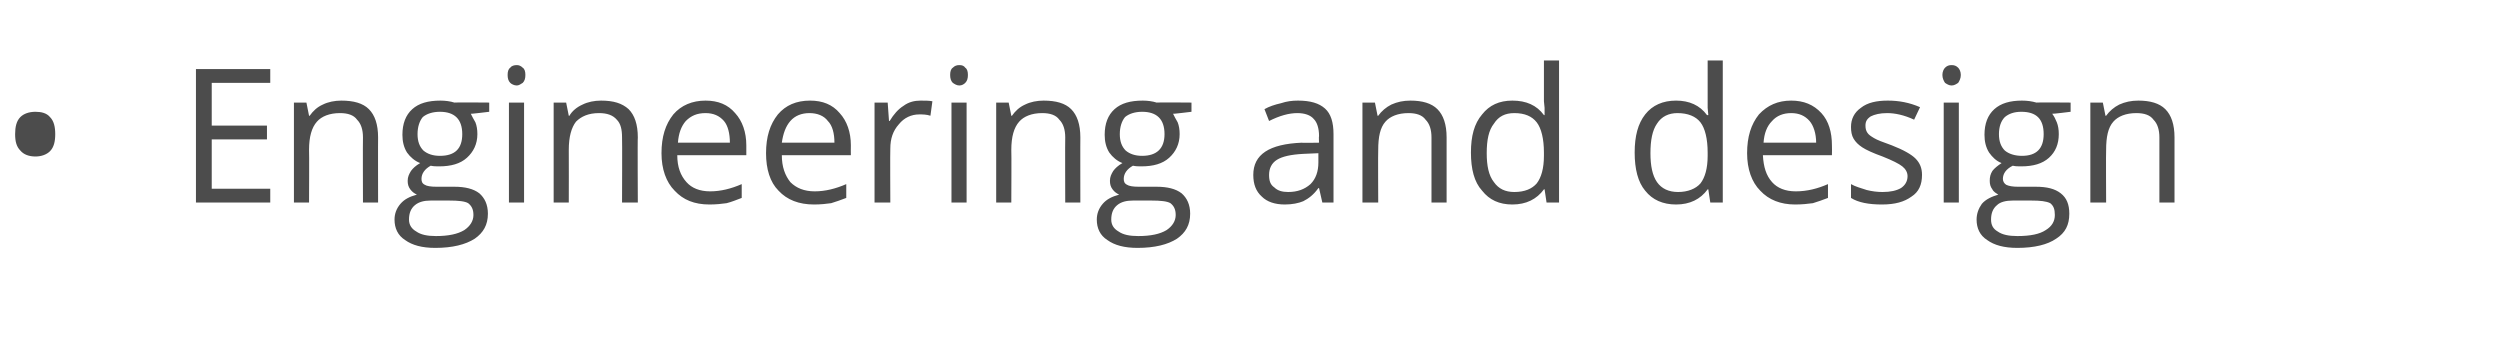 <?xml version="1.0" standalone="no"?><!DOCTYPE svg PUBLIC "-//W3C//DTD SVG 1.1//EN" "http://www.w3.org/Graphics/SVG/1.1/DTD/svg11.dtd"><svg xmlns="http://www.w3.org/2000/svg" version="1.1" width="380.2px" height="52.8px" viewBox="0 -9 380.2 52.8" style="top:-9px">  <desc>Engineering and design</desc>  <defs/>  <g id="Polygon72613">    <path d="M 2.3 11.4 C 2.3 10.3 2.5 9.4 3.1 8.8 C 3.6 8.3 4.4 8 5.4 8 C 6.3 8 7.1 8.2 7.6 8.8 C 8.2 9.4 8.4 10.3 8.4 11.4 C 8.4 12.5 8.2 13.4 7.6 14 C 7.1 14.5 6.3 14.8 5.4 14.8 C 4.4 14.8 3.6 14.5 3.1 13.9 C 2.5 13.3 2.3 12.5 2.3 11.4 Z M 41.1 21.8 L 29.8 21.8 L 29.8 1.5 L 41.1 1.5 L 41.1 3.6 L 32.2 3.6 L 32.2 10.1 L 40.6 10.1 L 40.6 12.2 L 32.2 12.2 L 32.2 19.7 L 41.1 19.7 L 41.1 21.8 Z M 55.2 21.8 C 55.2 21.8 55.17 11.94 55.2 11.9 C 55.2 10.7 54.9 9.8 54.3 9.2 C 53.8 8.5 52.9 8.2 51.7 8.2 C 50.1 8.2 48.9 8.7 48.2 9.5 C 47.4 10.4 47 11.8 47 13.8 C 47.04 13.8 47 21.8 47 21.8 L 44.7 21.8 L 44.7 6.6 L 46.6 6.6 L 47 8.6 C 47 8.6 47.1 8.64 47.1 8.6 C 47.6 7.9 48.2 7.3 49.1 6.9 C 49.9 6.5 50.9 6.3 51.9 6.3 C 53.8 6.3 55.2 6.7 56.1 7.6 C 57 8.5 57.5 9.9 57.5 11.9 C 57.48 11.86 57.5 21.8 57.5 21.8 L 55.2 21.8 Z M 74.4 6.6 L 74.4 8 C 74.4 8 71.56 8.35 71.6 8.3 C 71.8 8.7 72 9.1 72.3 9.6 C 72.5 10.1 72.6 10.7 72.6 11.4 C 72.6 12.9 72 14.1 71 15 C 70 15.9 68.6 16.3 66.8 16.3 C 66.4 16.3 65.9 16.3 65.5 16.2 C 64.6 16.7 64.1 17.4 64.1 18.2 C 64.1 18.6 64.2 18.9 64.6 19.1 C 64.9 19.3 65.5 19.4 66.4 19.4 C 66.4 19.4 69.1 19.4 69.1 19.4 C 70.7 19.4 72 19.7 72.9 20.4 C 73.7 21.1 74.2 22.1 74.2 23.5 C 74.2 25.2 73.5 26.4 72.2 27.3 C 70.8 28.2 68.8 28.7 66.2 28.7 C 64.2 28.7 62.7 28.3 61.6 27.5 C 60.5 26.8 60 25.7 60 24.4 C 60 23.5 60.3 22.7 60.9 22 C 61.5 21.3 62.3 20.9 63.4 20.6 C 63 20.4 62.7 20.2 62.4 19.8 C 62.1 19.4 62 19 62 18.5 C 62 17.9 62.2 17.5 62.5 17 C 62.8 16.6 63.2 16.2 63.9 15.8 C 63.1 15.5 62.4 14.9 61.9 14.2 C 61.4 13.4 61.2 12.5 61.2 11.5 C 61.2 9.8 61.7 8.5 62.7 7.6 C 63.7 6.7 65.1 6.3 67 6.3 C 67.7 6.3 68.5 6.4 69.1 6.6 C 69.11 6.55 74.4 6.6 74.4 6.6 Z M 62.2 24.4 C 62.2 25.2 62.6 25.8 63.3 26.2 C 64 26.7 65 26.9 66.3 26.9 C 68.2 26.9 69.6 26.6 70.6 26 C 71.5 25.4 72 24.6 72 23.7 C 72 22.8 71.7 22.3 71.2 21.9 C 70.7 21.6 69.7 21.5 68.3 21.5 C 68.3 21.5 65.5 21.5 65.5 21.5 C 64.5 21.5 63.7 21.7 63.1 22.2 C 62.5 22.7 62.2 23.4 62.2 24.4 Z M 63.5 11.4 C 63.5 12.5 63.8 13.3 64.4 13.9 C 65 14.4 65.8 14.7 66.9 14.7 C 69.2 14.7 70.3 13.6 70.3 11.4 C 70.3 9.1 69.1 8 66.9 8 C 65.8 8 64.9 8.3 64.3 8.8 C 63.8 9.4 63.5 10.3 63.5 11.4 Z M 79.7 21.8 L 77.4 21.8 L 77.4 6.6 L 79.7 6.6 L 79.7 21.8 Z M 77.2 2.4 C 77.2 1.9 77.3 1.5 77.6 1.3 C 77.8 1 78.2 0.9 78.6 0.9 C 78.9 0.9 79.2 1 79.5 1.3 C 79.8 1.5 79.9 1.9 79.9 2.4 C 79.9 2.9 79.8 3.3 79.5 3.6 C 79.2 3.8 78.9 4 78.6 4 C 78.2 4 77.8 3.8 77.6 3.6 C 77.3 3.3 77.2 2.9 77.2 2.4 Z M 94.6 21.8 C 94.6 21.8 94.64 11.94 94.6 11.9 C 94.6 10.7 94.4 9.8 93.8 9.2 C 93.2 8.5 92.3 8.2 91.1 8.2 C 89.5 8.2 88.4 8.7 87.6 9.5 C 86.9 10.4 86.5 11.8 86.5 13.8 C 86.52 13.8 86.5 21.8 86.5 21.8 L 84.2 21.8 L 84.2 6.6 L 86.1 6.6 L 86.5 8.6 C 86.5 8.6 86.57 8.64 86.6 8.6 C 87 7.9 87.7 7.3 88.6 6.9 C 89.4 6.5 90.4 6.3 91.4 6.3 C 93.3 6.3 94.6 6.7 95.6 7.6 C 96.5 8.5 97 9.9 97 11.9 C 96.95 11.86 97 21.8 97 21.8 L 94.6 21.8 Z M 107.9 22.1 C 105.6 22.1 103.9 21.4 102.6 20 C 101.3 18.7 100.6 16.7 100.6 14.3 C 100.6 11.8 101.2 9.9 102.4 8.4 C 103.6 7 105.3 6.3 107.3 6.3 C 109.2 6.3 110.7 6.9 111.8 8.2 C 112.9 9.4 113.5 11.1 113.5 13.1 C 113.5 13.14 113.5 14.6 113.5 14.6 C 113.5 14.6 103 14.6 103 14.6 C 103 16.4 103.5 17.7 104.4 18.7 C 105.2 19.6 106.4 20.1 108 20.1 C 109.6 20.1 111.2 19.7 112.8 19 C 112.8 19 112.8 21.1 112.8 21.1 C 112 21.4 111.3 21.7 110.5 21.9 C 109.8 22 108.9 22.1 107.9 22.1 Z M 107.3 8.2 C 106 8.2 105.1 8.6 104.3 9.4 C 103.6 10.2 103.2 11.3 103.1 12.7 C 103.1 12.7 111 12.7 111 12.7 C 111 11.3 110.7 10.1 110.1 9.4 C 109.4 8.6 108.5 8.2 107.3 8.2 Z M 123.8 22.1 C 121.5 22.1 119.7 21.4 118.4 20 C 117.1 18.7 116.5 16.7 116.5 14.3 C 116.5 11.8 117.1 9.9 118.3 8.4 C 119.5 7 121.1 6.3 123.2 6.3 C 125.1 6.3 126.6 6.9 127.7 8.2 C 128.8 9.4 129.4 11.1 129.4 13.1 C 129.38 13.14 129.4 14.6 129.4 14.6 C 129.4 14.6 118.87 14.6 118.9 14.6 C 118.9 16.4 119.4 17.7 120.2 18.7 C 121.1 19.6 122.3 20.1 123.9 20.1 C 125.5 20.1 127.1 19.7 128.7 19 C 128.7 19 128.7 21.1 128.7 21.1 C 127.9 21.4 127.1 21.7 126.4 21.9 C 125.7 22 124.8 22.1 123.8 22.1 Z M 123.1 8.2 C 121.9 8.2 120.9 8.6 120.2 9.4 C 119.5 10.2 119.1 11.3 118.9 12.7 C 118.9 12.7 126.9 12.7 126.9 12.7 C 126.9 11.3 126.6 10.1 125.9 9.4 C 125.3 8.6 124.3 8.2 123.1 8.2 Z M 140 6.3 C 140.7 6.3 141.3 6.3 141.8 6.4 C 141.8 6.4 141.5 8.6 141.5 8.6 C 140.9 8.4 140.3 8.4 139.8 8.4 C 138.6 8.4 137.5 8.9 136.7 9.9 C 135.8 10.9 135.4 12.1 135.4 13.6 C 135.36 13.62 135.4 21.8 135.4 21.8 L 133 21.8 L 133 6.6 L 135 6.6 L 135.2 9.4 C 135.2 9.4 135.33 9.38 135.3 9.4 C 135.9 8.4 136.6 7.6 137.4 7.1 C 138.2 6.5 139.1 6.3 140 6.3 Z M 147 21.8 L 144.7 21.8 L 144.7 6.6 L 147 6.6 L 147 21.8 Z M 144.5 2.4 C 144.5 1.9 144.6 1.5 144.9 1.3 C 145.2 1 145.5 0.9 145.9 0.9 C 146.3 0.9 146.6 1 146.8 1.3 C 147.1 1.5 147.2 1.9 147.2 2.4 C 147.2 2.9 147.1 3.3 146.8 3.6 C 146.6 3.8 146.3 4 145.9 4 C 145.5 4 145.2 3.8 144.9 3.6 C 144.6 3.3 144.5 2.9 144.5 2.4 Z M 162 21.8 C 162 21.8 161.97 11.94 162 11.9 C 162 10.7 161.7 9.8 161.1 9.2 C 160.6 8.5 159.7 8.2 158.5 8.2 C 156.9 8.2 155.7 8.7 155 9.5 C 154.2 10.4 153.8 11.8 153.8 13.8 C 153.84 13.8 153.8 21.8 153.8 21.8 L 151.5 21.8 L 151.5 6.6 L 153.4 6.6 L 153.8 8.6 C 153.8 8.6 153.89 8.64 153.9 8.6 C 154.4 7.9 155 7.3 155.9 6.9 C 156.7 6.5 157.7 6.3 158.7 6.3 C 160.6 6.3 162 6.7 162.9 7.6 C 163.8 8.5 164.3 9.9 164.3 11.9 C 164.28 11.86 164.3 21.8 164.3 21.8 L 162 21.8 Z M 181.2 6.6 L 181.2 8 C 181.2 8 178.36 8.35 178.4 8.3 C 178.6 8.7 178.8 9.1 179.1 9.6 C 179.3 10.1 179.4 10.7 179.4 11.4 C 179.4 12.9 178.8 14.1 177.8 15 C 176.8 15.9 175.4 16.3 173.6 16.3 C 173.2 16.3 172.7 16.3 172.3 16.2 C 171.4 16.7 170.9 17.4 170.9 18.2 C 170.9 18.6 171 18.9 171.4 19.1 C 171.7 19.3 172.3 19.4 173.2 19.4 C 173.2 19.4 175.9 19.4 175.9 19.4 C 177.5 19.4 178.8 19.7 179.7 20.4 C 180.5 21.1 181 22.1 181 23.5 C 181 25.2 180.3 26.4 179 27.3 C 177.6 28.2 175.6 28.7 173 28.7 C 171 28.7 169.5 28.3 168.4 27.5 C 167.3 26.8 166.8 25.7 166.8 24.4 C 166.8 23.5 167.1 22.7 167.7 22 C 168.3 21.3 169.1 20.9 170.2 20.6 C 169.8 20.4 169.5 20.2 169.2 19.8 C 168.9 19.4 168.8 19 168.8 18.5 C 168.8 17.9 169 17.5 169.3 17 C 169.6 16.6 170 16.2 170.7 15.8 C 169.9 15.5 169.2 14.9 168.7 14.2 C 168.2 13.4 168 12.5 168 11.5 C 168 9.8 168.5 8.5 169.5 7.6 C 170.5 6.7 171.9 6.3 173.8 6.3 C 174.5 6.3 175.3 6.4 175.9 6.6 C 175.91 6.55 181.2 6.6 181.2 6.6 Z M 169 24.4 C 169 25.2 169.4 25.8 170.1 26.2 C 170.8 26.7 171.8 26.9 173.1 26.9 C 175 26.9 176.4 26.6 177.4 26 C 178.3 25.4 178.8 24.6 178.8 23.7 C 178.8 22.8 178.5 22.3 178 21.9 C 177.5 21.6 176.5 21.5 175.1 21.5 C 175.1 21.5 172.3 21.5 172.3 21.5 C 171.3 21.5 170.5 21.7 169.9 22.2 C 169.3 22.7 169 23.4 169 24.4 Z M 170.3 11.4 C 170.3 12.5 170.6 13.3 171.2 13.9 C 171.8 14.4 172.6 14.7 173.7 14.7 C 175.9 14.7 177.1 13.6 177.1 11.4 C 177.1 9.1 175.9 8 173.7 8 C 172.6 8 171.7 8.3 171.1 8.8 C 170.6 9.4 170.3 10.3 170.3 11.4 Z M 201.1 21.8 L 200.6 19.6 C 200.6 19.6 200.52 19.64 200.5 19.6 C 199.8 20.6 199 21.2 198.2 21.6 C 197.5 21.9 196.5 22.1 195.4 22.1 C 193.9 22.1 192.7 21.7 191.9 20.9 C 191 20.1 190.6 19 190.6 17.6 C 190.6 14.5 193 12.9 198 12.7 C 197.96 12.75 200.6 12.7 200.6 12.7 C 200.6 12.7 200.55 11.72 200.6 11.7 C 200.6 10.5 200.3 9.6 199.8 9.1 C 199.3 8.5 198.4 8.2 197.3 8.2 C 196 8.2 194.6 8.6 193 9.4 C 193 9.4 192.3 7.6 192.3 7.6 C 193 7.2 193.9 6.9 194.8 6.7 C 195.7 6.4 196.5 6.3 197.4 6.3 C 199.3 6.3 200.6 6.7 201.5 7.5 C 202.4 8.3 202.8 9.6 202.8 11.4 C 202.81 11.4 202.8 21.8 202.8 21.8 L 201.1 21.8 Z M 195.9 20.2 C 197.3 20.2 198.4 19.8 199.3 19 C 200.1 18.2 200.5 17.1 200.5 15.7 C 200.5 15.68 200.5 14.3 200.5 14.3 C 200.5 14.3 198.19 14.4 198.2 14.4 C 196.3 14.5 195 14.8 194.2 15.3 C 193.4 15.8 193 16.6 193 17.6 C 193 18.5 193.2 19.1 193.8 19.5 C 194.3 20 195 20.2 195.9 20.2 Z M 217.7 21.8 C 217.7 21.8 217.69 11.94 217.7 11.9 C 217.7 10.7 217.4 9.8 216.8 9.2 C 216.3 8.5 215.4 8.2 214.2 8.2 C 212.6 8.2 211.4 8.7 210.7 9.5 C 209.9 10.4 209.6 11.8 209.6 13.8 C 209.56 13.8 209.6 21.8 209.6 21.8 L 207.2 21.8 L 207.2 6.6 L 209.1 6.6 L 209.5 8.6 C 209.5 8.6 209.62 8.64 209.6 8.6 C 210.1 7.9 210.8 7.3 211.6 6.9 C 212.5 6.5 213.4 6.3 214.5 6.3 C 216.3 6.3 217.7 6.7 218.6 7.6 C 219.5 8.5 220 9.9 220 11.9 C 220 11.86 220 21.8 220 21.8 L 217.7 21.8 Z M 234.9 19.8 C 234.9 19.8 234.8 19.76 234.8 19.8 C 233.7 21.3 232.1 22.1 230 22.1 C 228 22.1 226.5 21.4 225.4 20 C 224.2 18.7 223.7 16.7 223.7 14.2 C 223.7 11.7 224.2 9.8 225.4 8.4 C 226.5 7 228 6.3 230 6.3 C 232.1 6.3 233.7 7 234.8 8.5 C 234.77 8.53 234.9 8.5 234.9 8.5 L 234.9 7.4 L 234.8 6.4 L 234.8 0.2 L 237.1 0.2 L 237.1 21.8 L 235.2 21.8 L 234.9 19.8 Z M 230.3 20.2 C 231.9 20.2 233 19.7 233.7 18.9 C 234.4 18 234.8 16.6 234.8 14.7 C 234.8 14.7 234.8 14.2 234.8 14.2 C 234.8 12.1 234.4 10.5 233.7 9.6 C 233 8.7 231.9 8.2 230.3 8.2 C 228.9 8.2 227.9 8.7 227.2 9.8 C 226.4 10.8 226.1 12.3 226.1 14.3 C 226.1 16.2 226.4 17.7 227.2 18.7 C 227.9 19.7 228.9 20.2 230.3 20.2 Z M 259.8 19.8 C 259.8 19.8 259.66 19.76 259.7 19.8 C 258.6 21.3 257 22.1 254.9 22.1 C 252.9 22.1 251.3 21.4 250.2 20 C 249.1 18.7 248.6 16.7 248.6 14.2 C 248.6 11.7 249.1 9.8 250.2 8.4 C 251.3 7 252.9 6.3 254.9 6.3 C 256.9 6.3 258.5 7 259.6 8.5 C 259.64 8.53 259.8 8.5 259.8 8.5 L 259.7 7.4 L 259.7 6.4 L 259.7 0.2 L 262 0.2 L 262 21.8 L 260.1 21.8 L 259.8 19.8 Z M 255.2 20.2 C 256.7 20.2 257.9 19.7 258.6 18.9 C 259.3 18 259.7 16.6 259.7 14.7 C 259.7 14.7 259.7 14.2 259.7 14.2 C 259.7 12.1 259.3 10.5 258.6 9.6 C 257.9 8.7 256.7 8.2 255.1 8.2 C 253.8 8.2 252.7 8.7 252 9.8 C 251.3 10.8 251 12.3 251 14.3 C 251 16.2 251.3 17.7 252 18.7 C 252.7 19.7 253.8 20.2 255.2 20.2 Z M 273 22.1 C 270.8 22.1 269 21.4 267.7 20 C 266.4 18.7 265.7 16.7 265.7 14.3 C 265.7 11.8 266.3 9.9 267.5 8.4 C 268.8 7 270.4 6.3 272.4 6.3 C 274.3 6.3 275.8 6.9 277 8.2 C 278.1 9.4 278.6 11.1 278.6 13.1 C 278.63 13.14 278.6 14.6 278.6 14.6 C 278.6 14.6 268.13 14.6 268.1 14.6 C 268.2 16.4 268.6 17.7 269.5 18.7 C 270.3 19.6 271.5 20.1 273.1 20.1 C 274.8 20.1 276.4 19.7 278 19 C 278 19 278 21.1 278 21.1 C 277.2 21.4 276.4 21.7 275.7 21.9 C 274.9 22 274.1 22.1 273 22.1 Z M 272.4 8.2 C 271.2 8.2 270.2 8.6 269.5 9.4 C 268.7 10.2 268.3 11.3 268.2 12.7 C 268.2 12.7 276.2 12.7 276.2 12.7 C 276.2 11.3 275.8 10.1 275.2 9.4 C 274.5 8.6 273.6 8.2 272.4 8.2 Z M 292.3 17.6 C 292.3 19.1 291.8 20.2 290.7 20.9 C 289.6 21.7 288.2 22.1 286.2 22.1 C 284.2 22.1 282.6 21.8 281.5 21.1 C 281.5 21.1 281.5 19 281.5 19 C 282.2 19.4 283 19.6 283.9 19.9 C 284.7 20.1 285.5 20.2 286.3 20.2 C 287.5 20.2 288.4 20 289.1 19.6 C 289.7 19.2 290.1 18.6 290.1 17.8 C 290.1 17.2 289.8 16.7 289.3 16.3 C 288.8 15.9 287.8 15.4 286.3 14.8 C 284.9 14.3 283.8 13.8 283.2 13.4 C 282.6 13 282.2 12.6 281.9 12.1 C 281.6 11.6 281.5 11 281.5 10.3 C 281.5 9.1 282 8.1 283 7.4 C 284 6.6 285.4 6.3 287.1 6.3 C 288.8 6.3 290.4 6.6 292 7.3 C 292 7.3 291.1 9.2 291.1 9.2 C 289.6 8.5 288.2 8.2 287 8.2 C 285.9 8.2 285.1 8.4 284.5 8.7 C 283.9 9.1 283.7 9.5 283.7 10.1 C 283.7 10.6 283.8 10.9 284 11.2 C 284.2 11.5 284.5 11.7 285 12 C 285.5 12.3 286.3 12.6 287.7 13.1 C 289.5 13.8 290.7 14.5 291.3 15.1 C 292 15.8 292.3 16.6 292.3 17.6 Z M 297.9 21.8 L 295.6 21.8 L 295.6 6.6 L 297.9 6.6 L 297.9 21.8 Z M 295.4 2.4 C 295.4 1.9 295.6 1.5 295.8 1.3 C 296.1 1 296.4 0.9 296.8 0.9 C 297.2 0.9 297.5 1 297.8 1.3 C 298 1.5 298.2 1.9 298.2 2.4 C 298.2 2.9 298 3.3 297.8 3.6 C 297.5 3.8 297.2 4 296.8 4 C 296.4 4 296.1 3.8 295.8 3.6 C 295.6 3.3 295.4 2.9 295.4 2.4 Z M 314.9 6.6 L 314.9 8 C 314.9 8 312.12 8.35 312.1 8.3 C 312.4 8.7 312.6 9.1 312.8 9.6 C 313 10.1 313.1 10.7 313.1 11.4 C 313.1 12.9 312.6 14.1 311.6 15 C 310.6 15.9 309.2 16.3 307.4 16.3 C 306.9 16.3 306.5 16.3 306.1 16.2 C 305.1 16.7 304.6 17.4 304.6 18.2 C 304.6 18.6 304.8 18.9 305.1 19.1 C 305.5 19.3 306.1 19.4 306.9 19.4 C 306.9 19.4 309.6 19.4 309.6 19.4 C 311.3 19.4 312.5 19.7 313.4 20.4 C 314.3 21.1 314.7 22.1 314.7 23.5 C 314.7 25.2 314.1 26.4 312.7 27.3 C 311.4 28.2 309.4 28.7 306.8 28.7 C 304.8 28.7 303.3 28.3 302.2 27.5 C 301.1 26.8 300.6 25.7 300.6 24.4 C 300.6 23.5 300.9 22.7 301.4 22 C 302 21.3 302.9 20.9 303.9 20.6 C 303.6 20.4 303.2 20.2 303 19.8 C 302.7 19.4 302.6 19 302.6 18.5 C 302.6 17.9 302.7 17.5 303 17 C 303.3 16.6 303.8 16.2 304.4 15.8 C 303.6 15.5 303 14.9 302.5 14.2 C 302 13.4 301.8 12.5 301.8 11.5 C 301.8 9.8 302.3 8.5 303.3 7.6 C 304.3 6.7 305.7 6.3 307.5 6.3 C 308.3 6.3 309 6.4 309.7 6.6 C 309.67 6.55 314.9 6.6 314.9 6.6 Z M 302.8 24.4 C 302.8 25.2 303.1 25.8 303.8 26.2 C 304.5 26.7 305.5 26.9 306.8 26.9 C 308.8 26.9 310.2 26.6 311.1 26 C 312.1 25.4 312.5 24.6 312.5 23.7 C 312.5 22.8 312.3 22.3 311.8 21.9 C 311.2 21.6 310.3 21.5 308.9 21.5 C 308.9 21.5 306.1 21.5 306.1 21.5 C 305.1 21.5 304.2 21.7 303.7 22.2 C 303.1 22.7 302.8 23.4 302.8 24.4 Z M 304 11.4 C 304 12.5 304.3 13.3 304.9 13.9 C 305.5 14.4 306.4 14.7 307.5 14.7 C 309.7 14.7 310.8 13.6 310.8 11.4 C 310.8 9.1 309.7 8 307.4 8 C 306.3 8 305.5 8.3 304.9 8.8 C 304.3 9.4 304 10.3 304 11.4 Z M 328.4 21.8 C 328.4 21.8 328.39 11.94 328.4 11.9 C 328.4 10.7 328.1 9.8 327.5 9.2 C 327 8.5 326.1 8.2 324.9 8.2 C 323.3 8.2 322.1 8.7 321.4 9.5 C 320.6 10.4 320.3 11.8 320.3 13.8 C 320.26 13.8 320.3 21.8 320.3 21.8 L 317.9 21.8 L 317.9 6.6 L 319.8 6.6 L 320.2 8.6 C 320.2 8.6 320.31 8.64 320.3 8.6 C 320.8 7.9 321.5 7.3 322.3 6.9 C 323.2 6.5 324.1 6.3 325.2 6.3 C 327 6.3 328.4 6.7 329.3 7.6 C 330.2 8.5 330.7 9.9 330.7 11.9 C 330.7 11.86 330.7 21.8 330.7 21.8 L 328.4 21.8 Z " stroke="none" fill="#4c4c4c"/>  </g></svg>